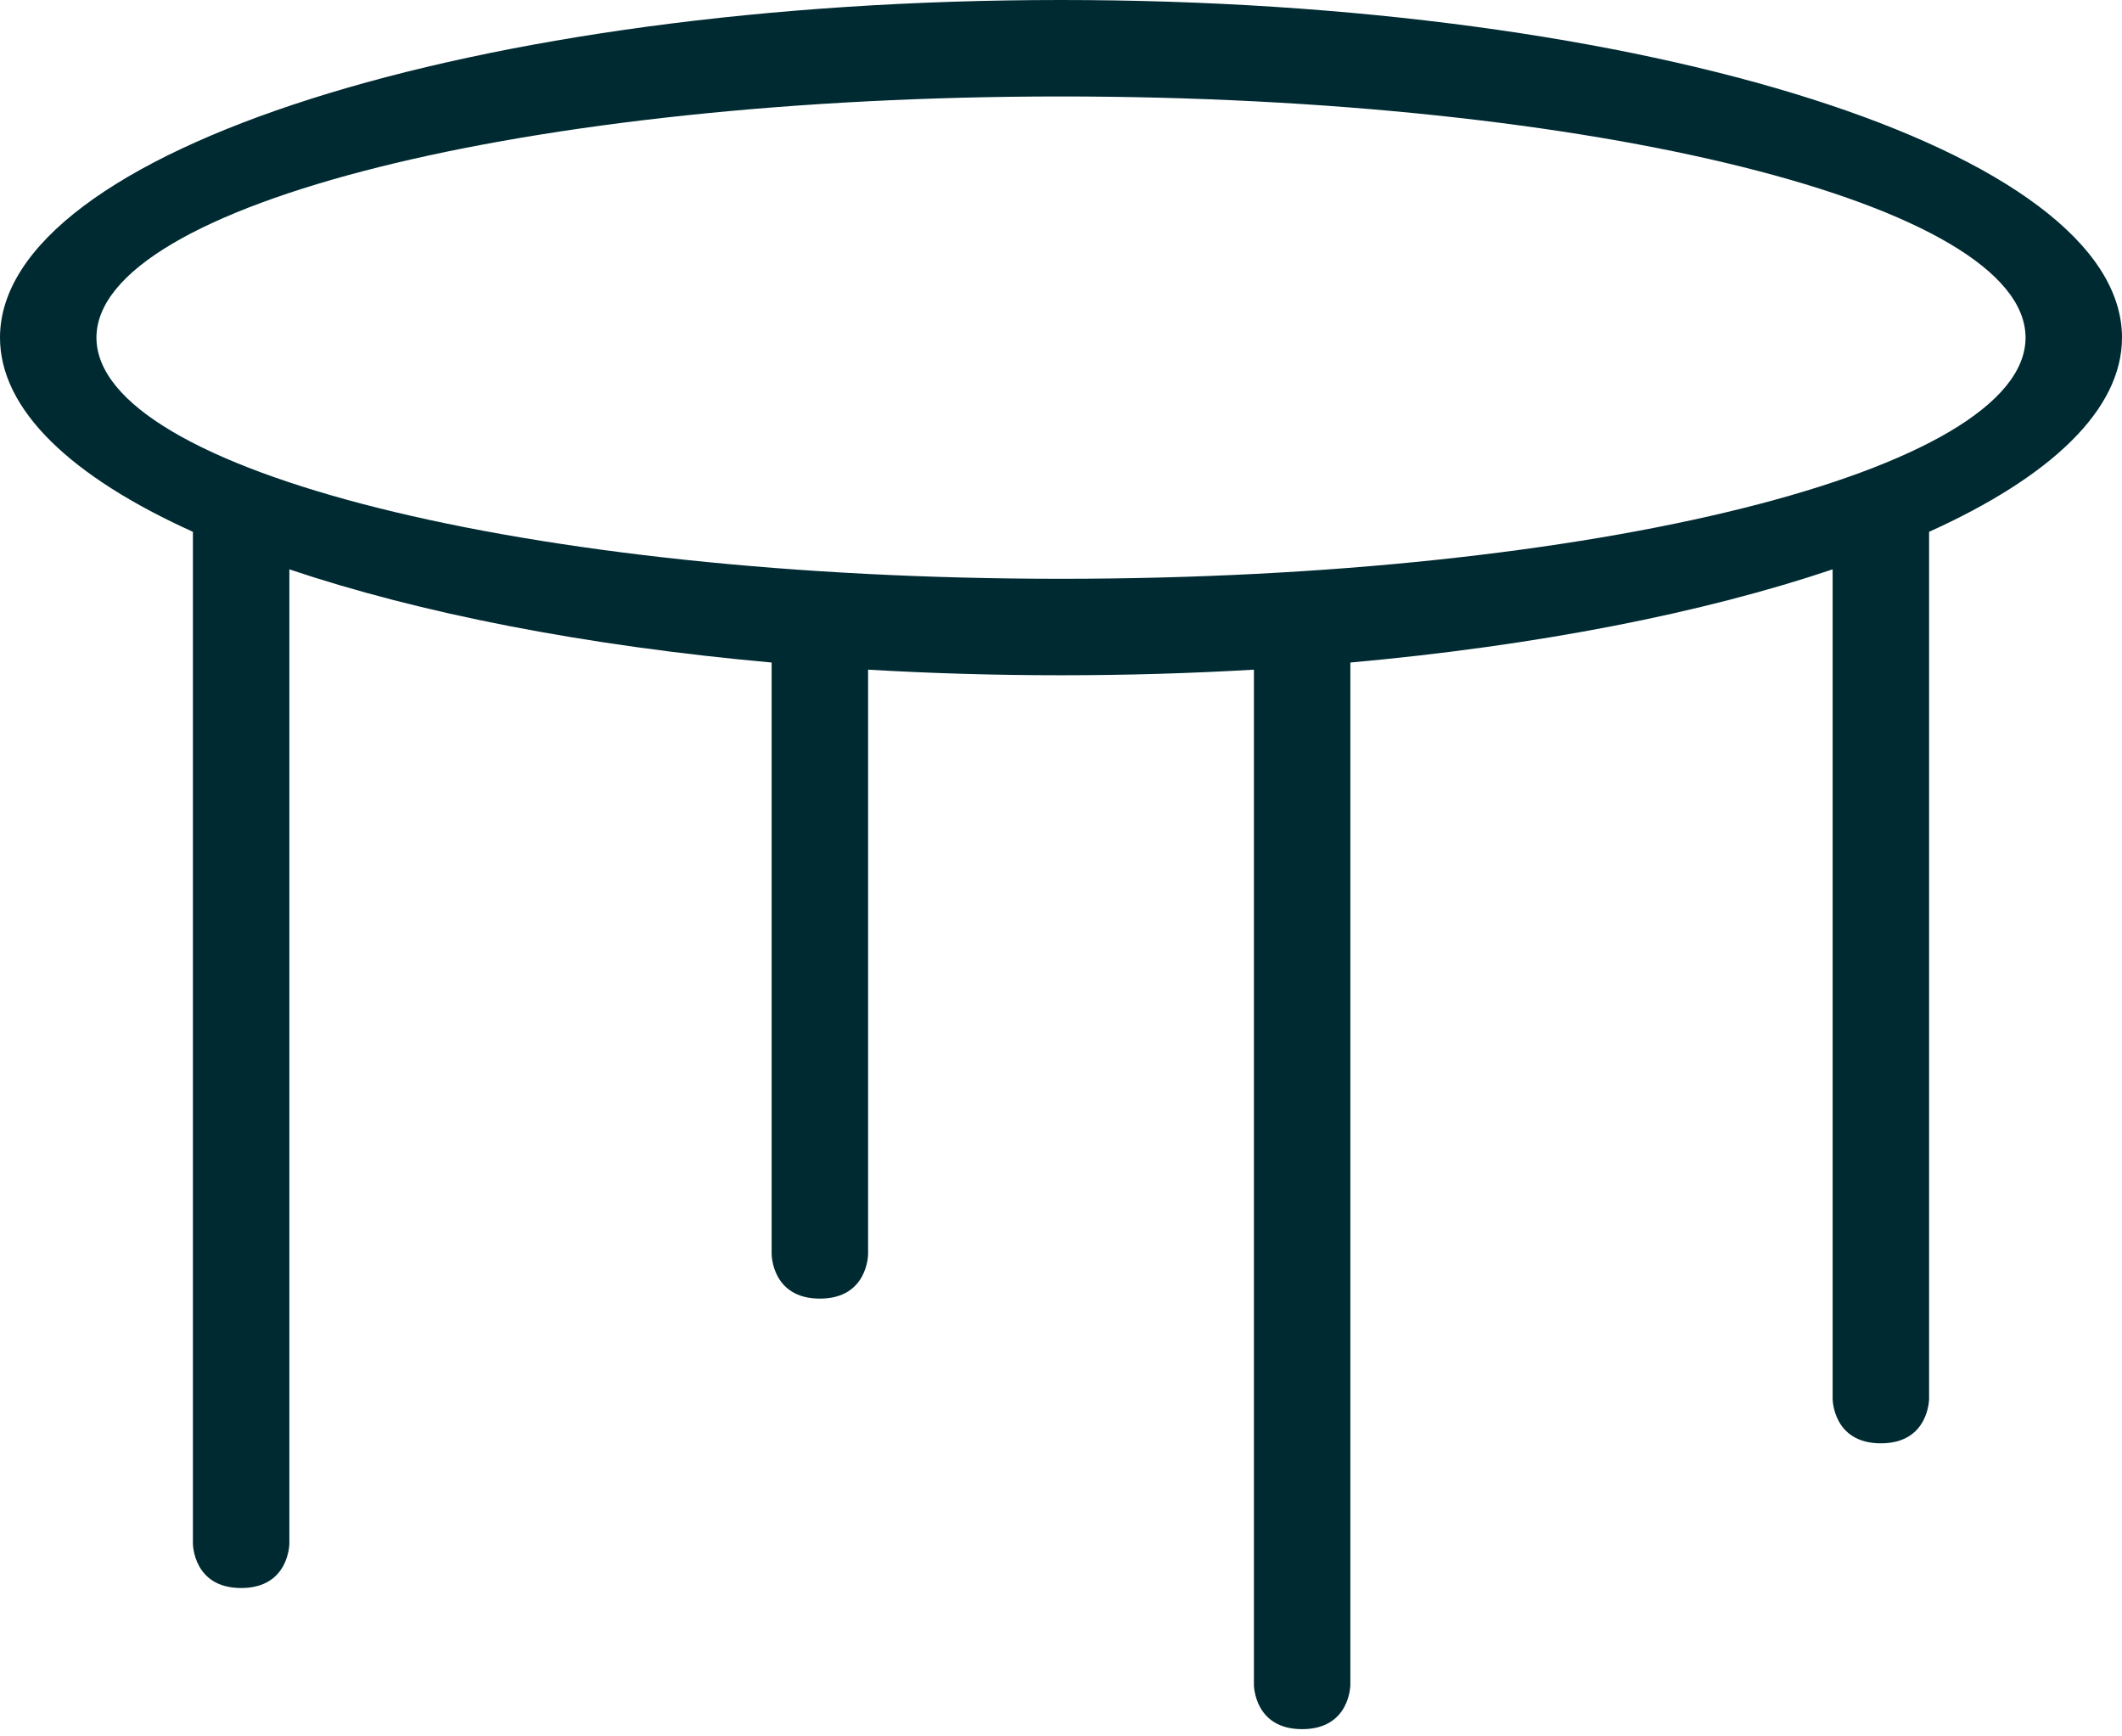 <svg fill="#002A32" xmlns="http://www.w3.org/2000/svg" xmlns:xlink="http://www.w3.org/1999/xlink" xmlns:sketch="http://www.bohemiancoding.com/sketch/ns" viewBox="0 0 22 18" version="1.1" x="0px" y="0px"><title>outline_round_table</title><description>Created with Sketch (http://www.bohemiancoding.com/sketch)</description><g stroke="none" stroke-width="1" fill="none" fill-rule="evenodd" sketch:type="MSPage"><g sketch:type="MSLayerGroup" transform="translate(-483, -61)" fill="#002A32"><path d="M485,66.513 L485,77 C485,77 485,77.462 485.5,77.462 C486,77.462 486,77 486,77 L486,66.902 C487.344,67.355 489.063,67.694 491,67.868 L491,74 C491,74 491,74.462 491.5,74.462 C492,74.462 492,74 492,74 L492,67.942 C492.649,67.98 493.317,68 494,68 C494.683,68 495.351,67.98 496,67.942 L496,78.464 C496,78.464 496,78.925 496.5,78.925 C497,78.925 497,78.464 497,78.464 L497,67.868 C498.937,67.694 500.656,67.355 502,66.902 L502,75.5 C502,75.5 502,75.962 502.5,75.962 C503,75.962 503,75.5 503,75.5 L503,66.513 C504.26,65.944 505,65.249 505,64.5 C505,62.567 500.075,61 494,61 C487.925,61 483,62.567 483,64.5 C483,65.249 483.74,65.944 485,66.513 L485,66.513 Z M494,67 C499.523,67 504,65.881 504,64.5 C504,63.119 499.523,62 494,62 C488.477,62 484,63.119 484,64.5 C484,65.881 488.477,67 494,67 Z" sketch:type="MSShapeGroup"></path></g></g></svg>